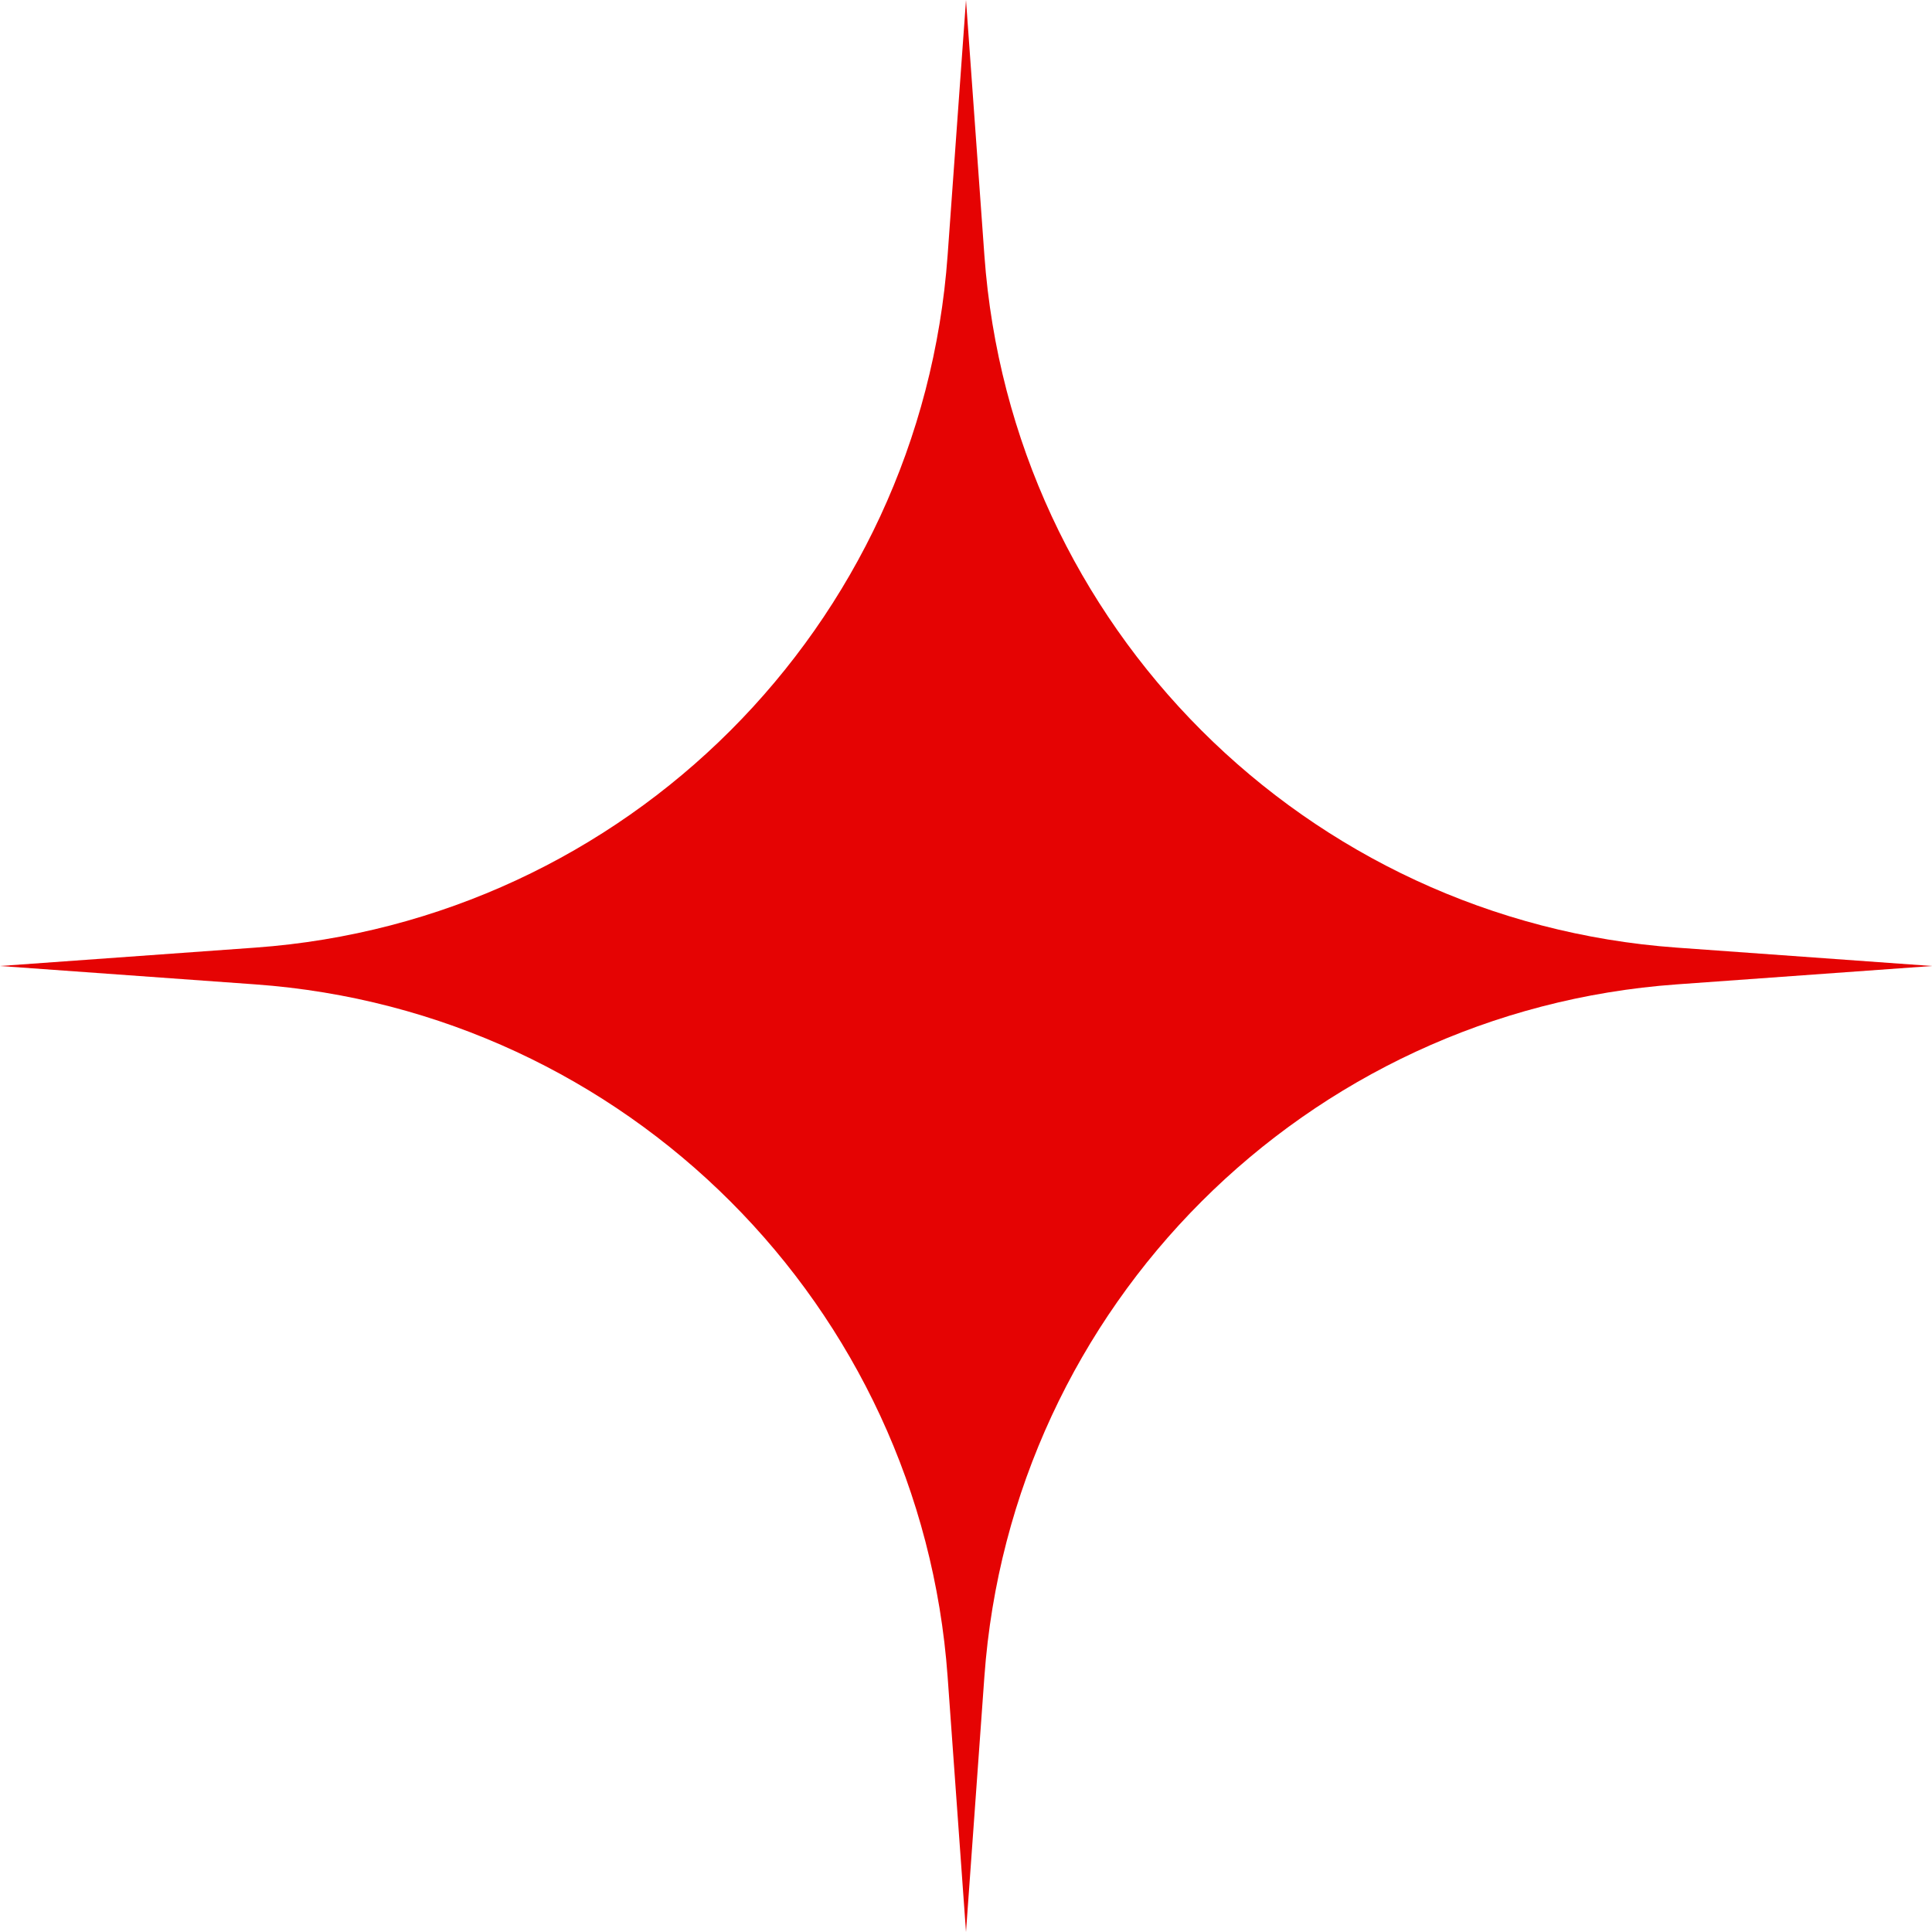 <?xml version="1.0" encoding="UTF-8" standalone="no"?><svg xmlns="http://www.w3.org/2000/svg" xmlns:xlink="http://www.w3.org/1999/xlink" fill="#e50303" height="196" preserveAspectRatio="xMidYMid meet" version="1" viewBox="0.0 0.0 196.0 196.0" width="196" zoomAndPan="magnify"><g id="change1_1"><path d="M98,0l1.865,25.905c2.708,37.608,32.622,67.521,70.23,70.23L196,98l-25.905,1.865c-37.608,2.708-67.521,32.622-70.23,70.23 L98,196l-1.865-25.905c-2.708-37.608-32.622-67.521-70.23-70.23L0,98l25.905-1.865c37.608-2.708,67.521-32.622,70.23-70.23L98,0z"/></g></svg>